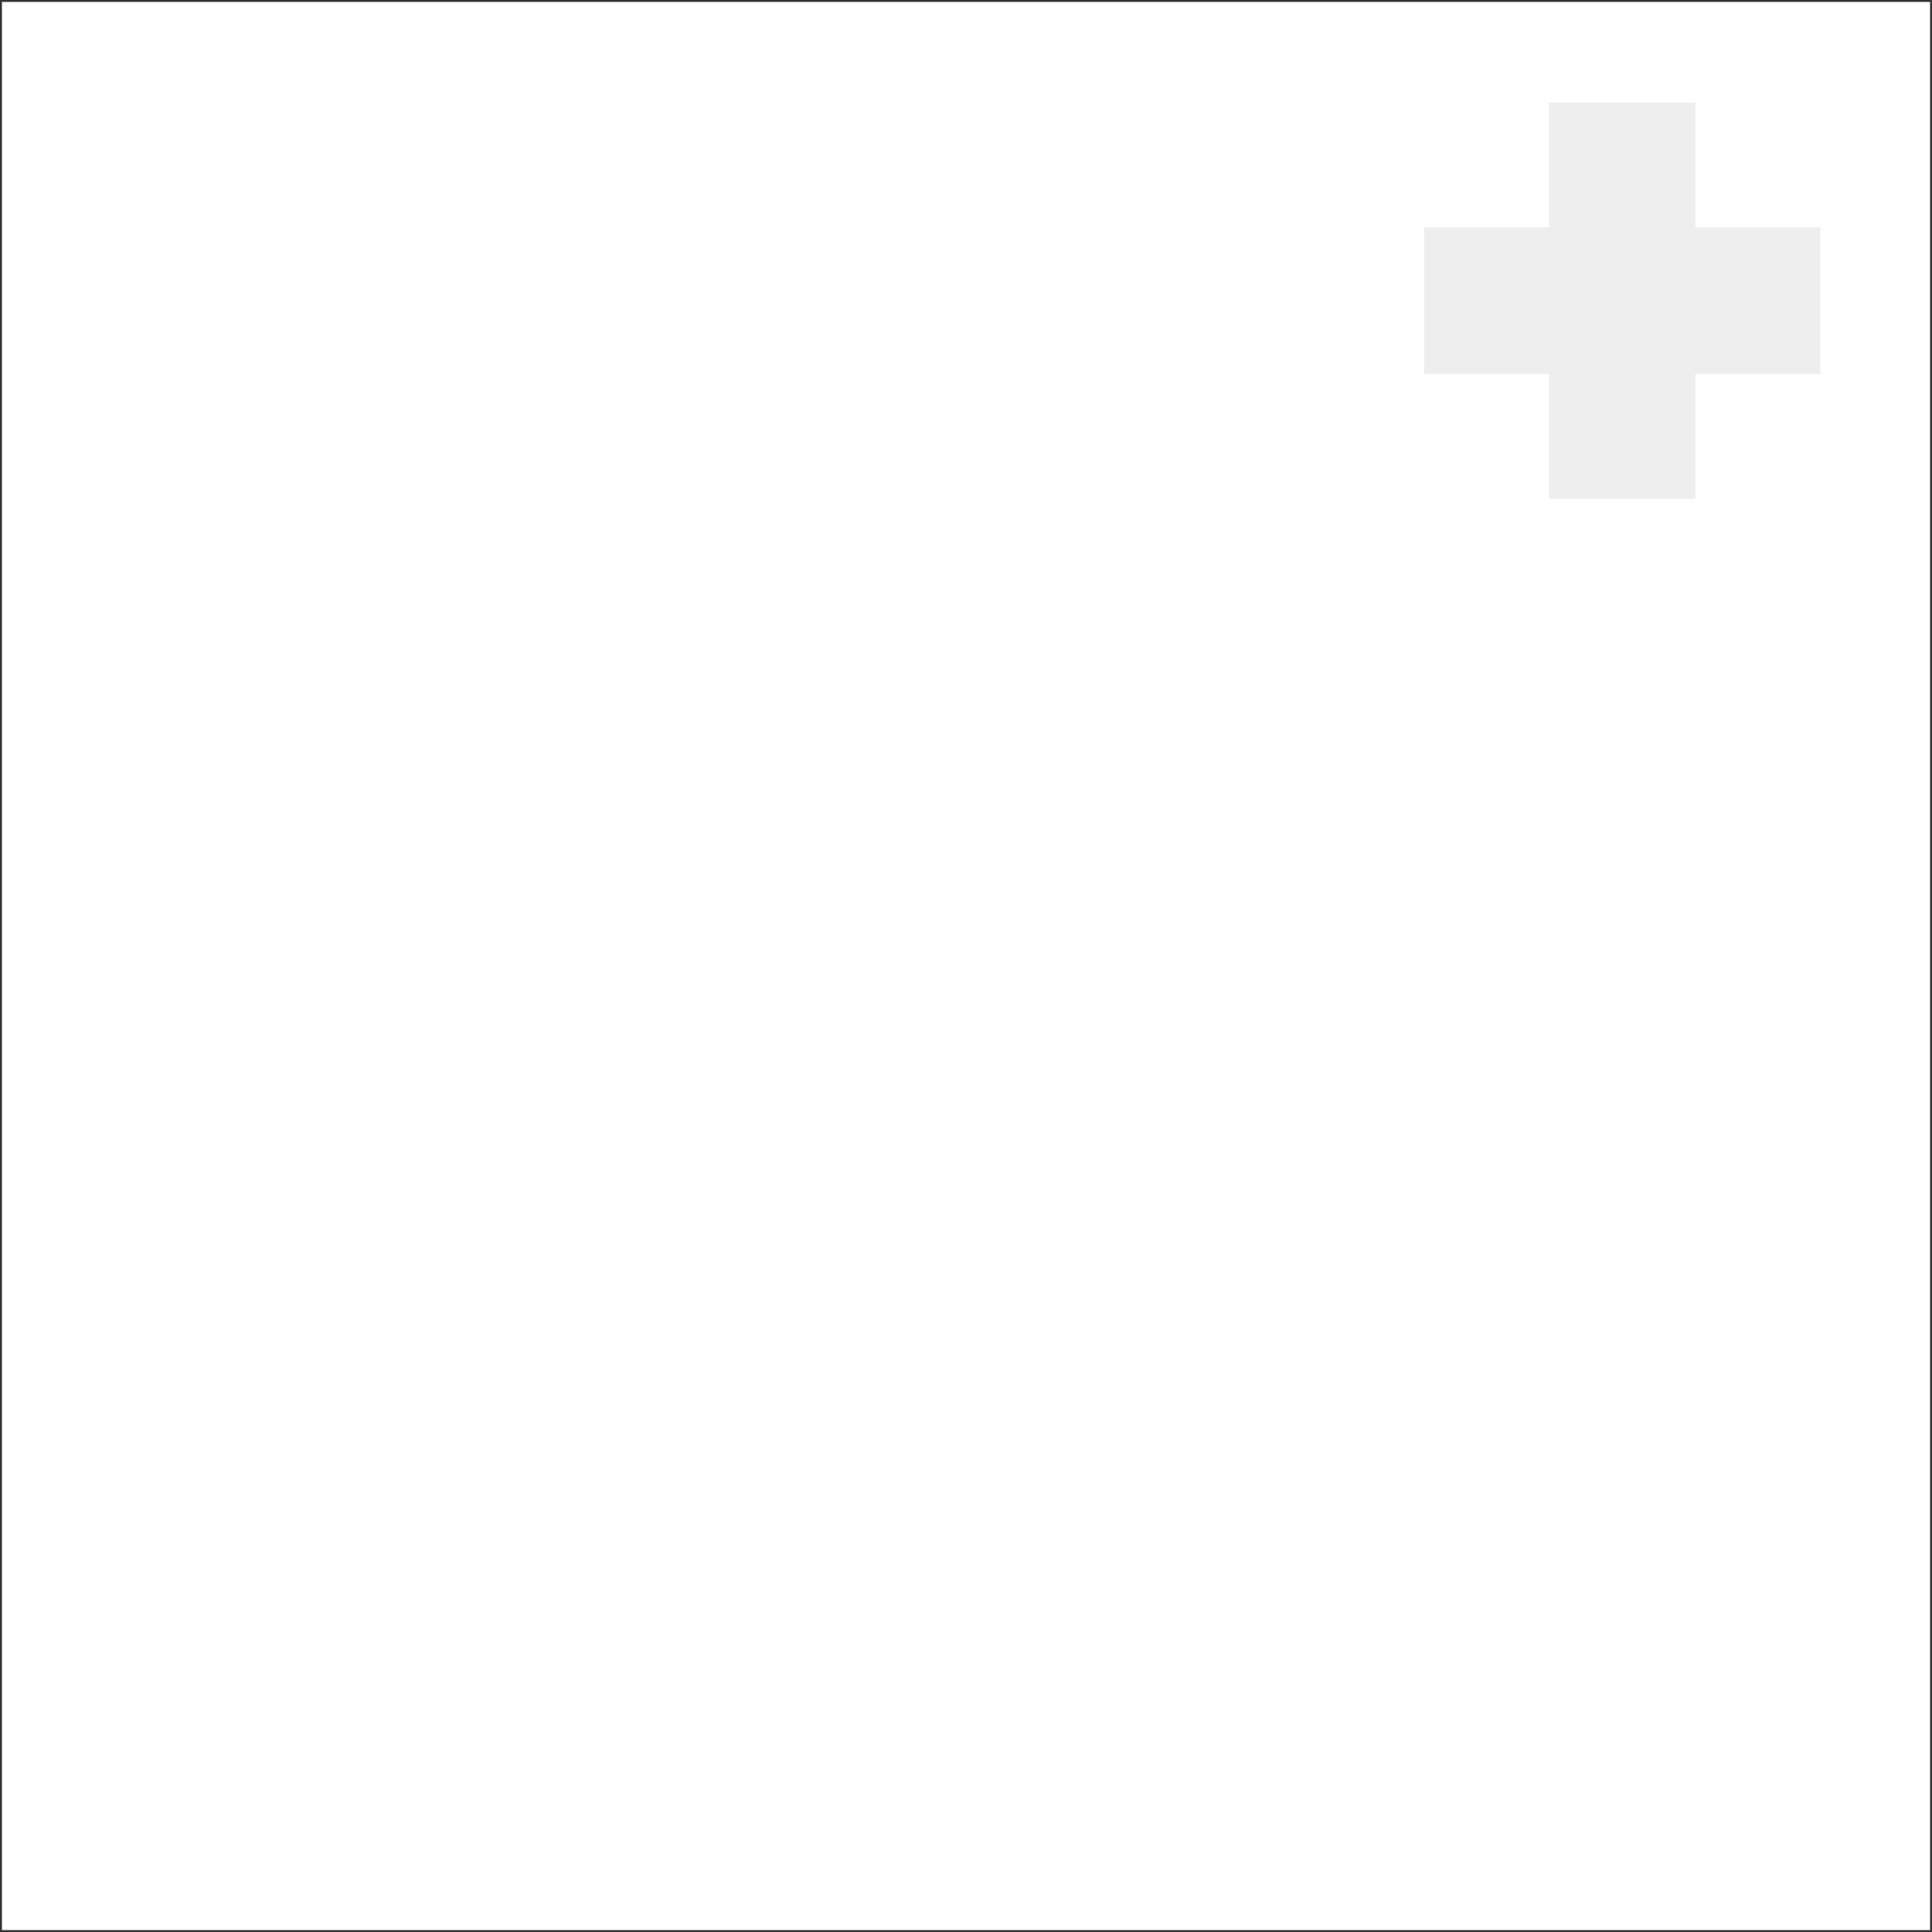 <?xml version="1.0" encoding="utf-8"?>
<!-- Generator: Adobe Illustrator 16.0.0, SVG Export Plug-In . SVG Version: 6.00 Build 0)  -->
<!DOCTYPE svg PUBLIC "-//W3C//DTD SVG 1.1//EN" "http://www.w3.org/Graphics/SVG/1.1/DTD/svg11.dtd">
<svg version="1.1" id="Layer_1" xmlns="http://www.w3.org/2000/svg" xmlns:xlink="http://www.w3.org/1999/xlink" x="0px" y="0px"
	 width="501.001px" height="501px" viewBox="0 0 501.001 501" enable-background="new 0 0 501.001 501" xml:space="preserve">
<rect x="0" y="0" width="501.001" height="501" fill="#333333" stroke="none"/>
<rect x="0.5" y="0.5" fill="#FFFFFF" width="500.002" height="500"/>
<g>
	<g>
		<g>
			<rect x="401.668" y="26.584" fill="#eeeeee " width="37.99" height="102.742"/>
			<rect x="369.289" y="58.959" fill="#eeeeee " width="102.744" height="37.988"/>
		</g>
	</g>
</g>
<g>
	<circle fill=""  class="knd-svg-fill-color" cx="53.864" cy="316.292" r="32.112"/>
	<path fill="" class="knd-svg-fill-color" d="M260.721,340.809c0,6.291-5.101,11.392-11.393,11.392H102.951c-6.291,0-11.391-5.101-11.391-11.392
		l5.77-19.24l-5.77-22.201c0-6.291,5.1-11.392,11.391-11.392l142.247,4.13c6.292,0,11.392,5.101,11.392,11.392L260.721,340.809z"/>
	<path fill="" class="knd-svg-fill-color" d="M442.939,340.809c0,6.291-5.101,11.392-11.392,11.392H246.32c-6.291,0-11.391-5.101-11.391-11.392v-25.041
		c0-6.291,5.1-11.392,11.391-11.392L431.548,315.6c6.291,0,11.392,5.101,11.392,11.393V340.809z"/>
	<path fill="" class="knd-svg-fill-color" d="M480.097,368.711c0,6.223-5.043,11.265-11.264,11.265H37.965c-6.221,0-11.264-5.042-11.264-11.265l0,0
		c0-6.221,5.043-11.264,11.264-11.264h430.868C475.054,357.447,480.097,362.49,480.097,368.711L480.097,368.711z"/>
	<path fill="" class="knd-svg-fill-color" d="M202.094,284.609c-2.104-9.249-11.306-15.042-20.555-12.938l-68.031,15.474
		c-9.25,2.104-15.042,11.308-12.938,20.557l0,0c2.104,9.249,11.306,15.043,20.556,12.939l68.031-15.475
		C198.406,303.061,204.197,293.856,202.094,284.609L202.094,284.609z"/>
	<rect x="211.335" y="265.368" fill="#FFFFFF" width="15.948" height="127.588"/>
	<rect x="136.235" y="265.368" fill="#FFFFFF" width="15.948" height="127.588"/>
	<rect x="398.074" y="265.368" fill="#FFFFFF" width="15.949" height="127.588"/>
</g>
</svg>
